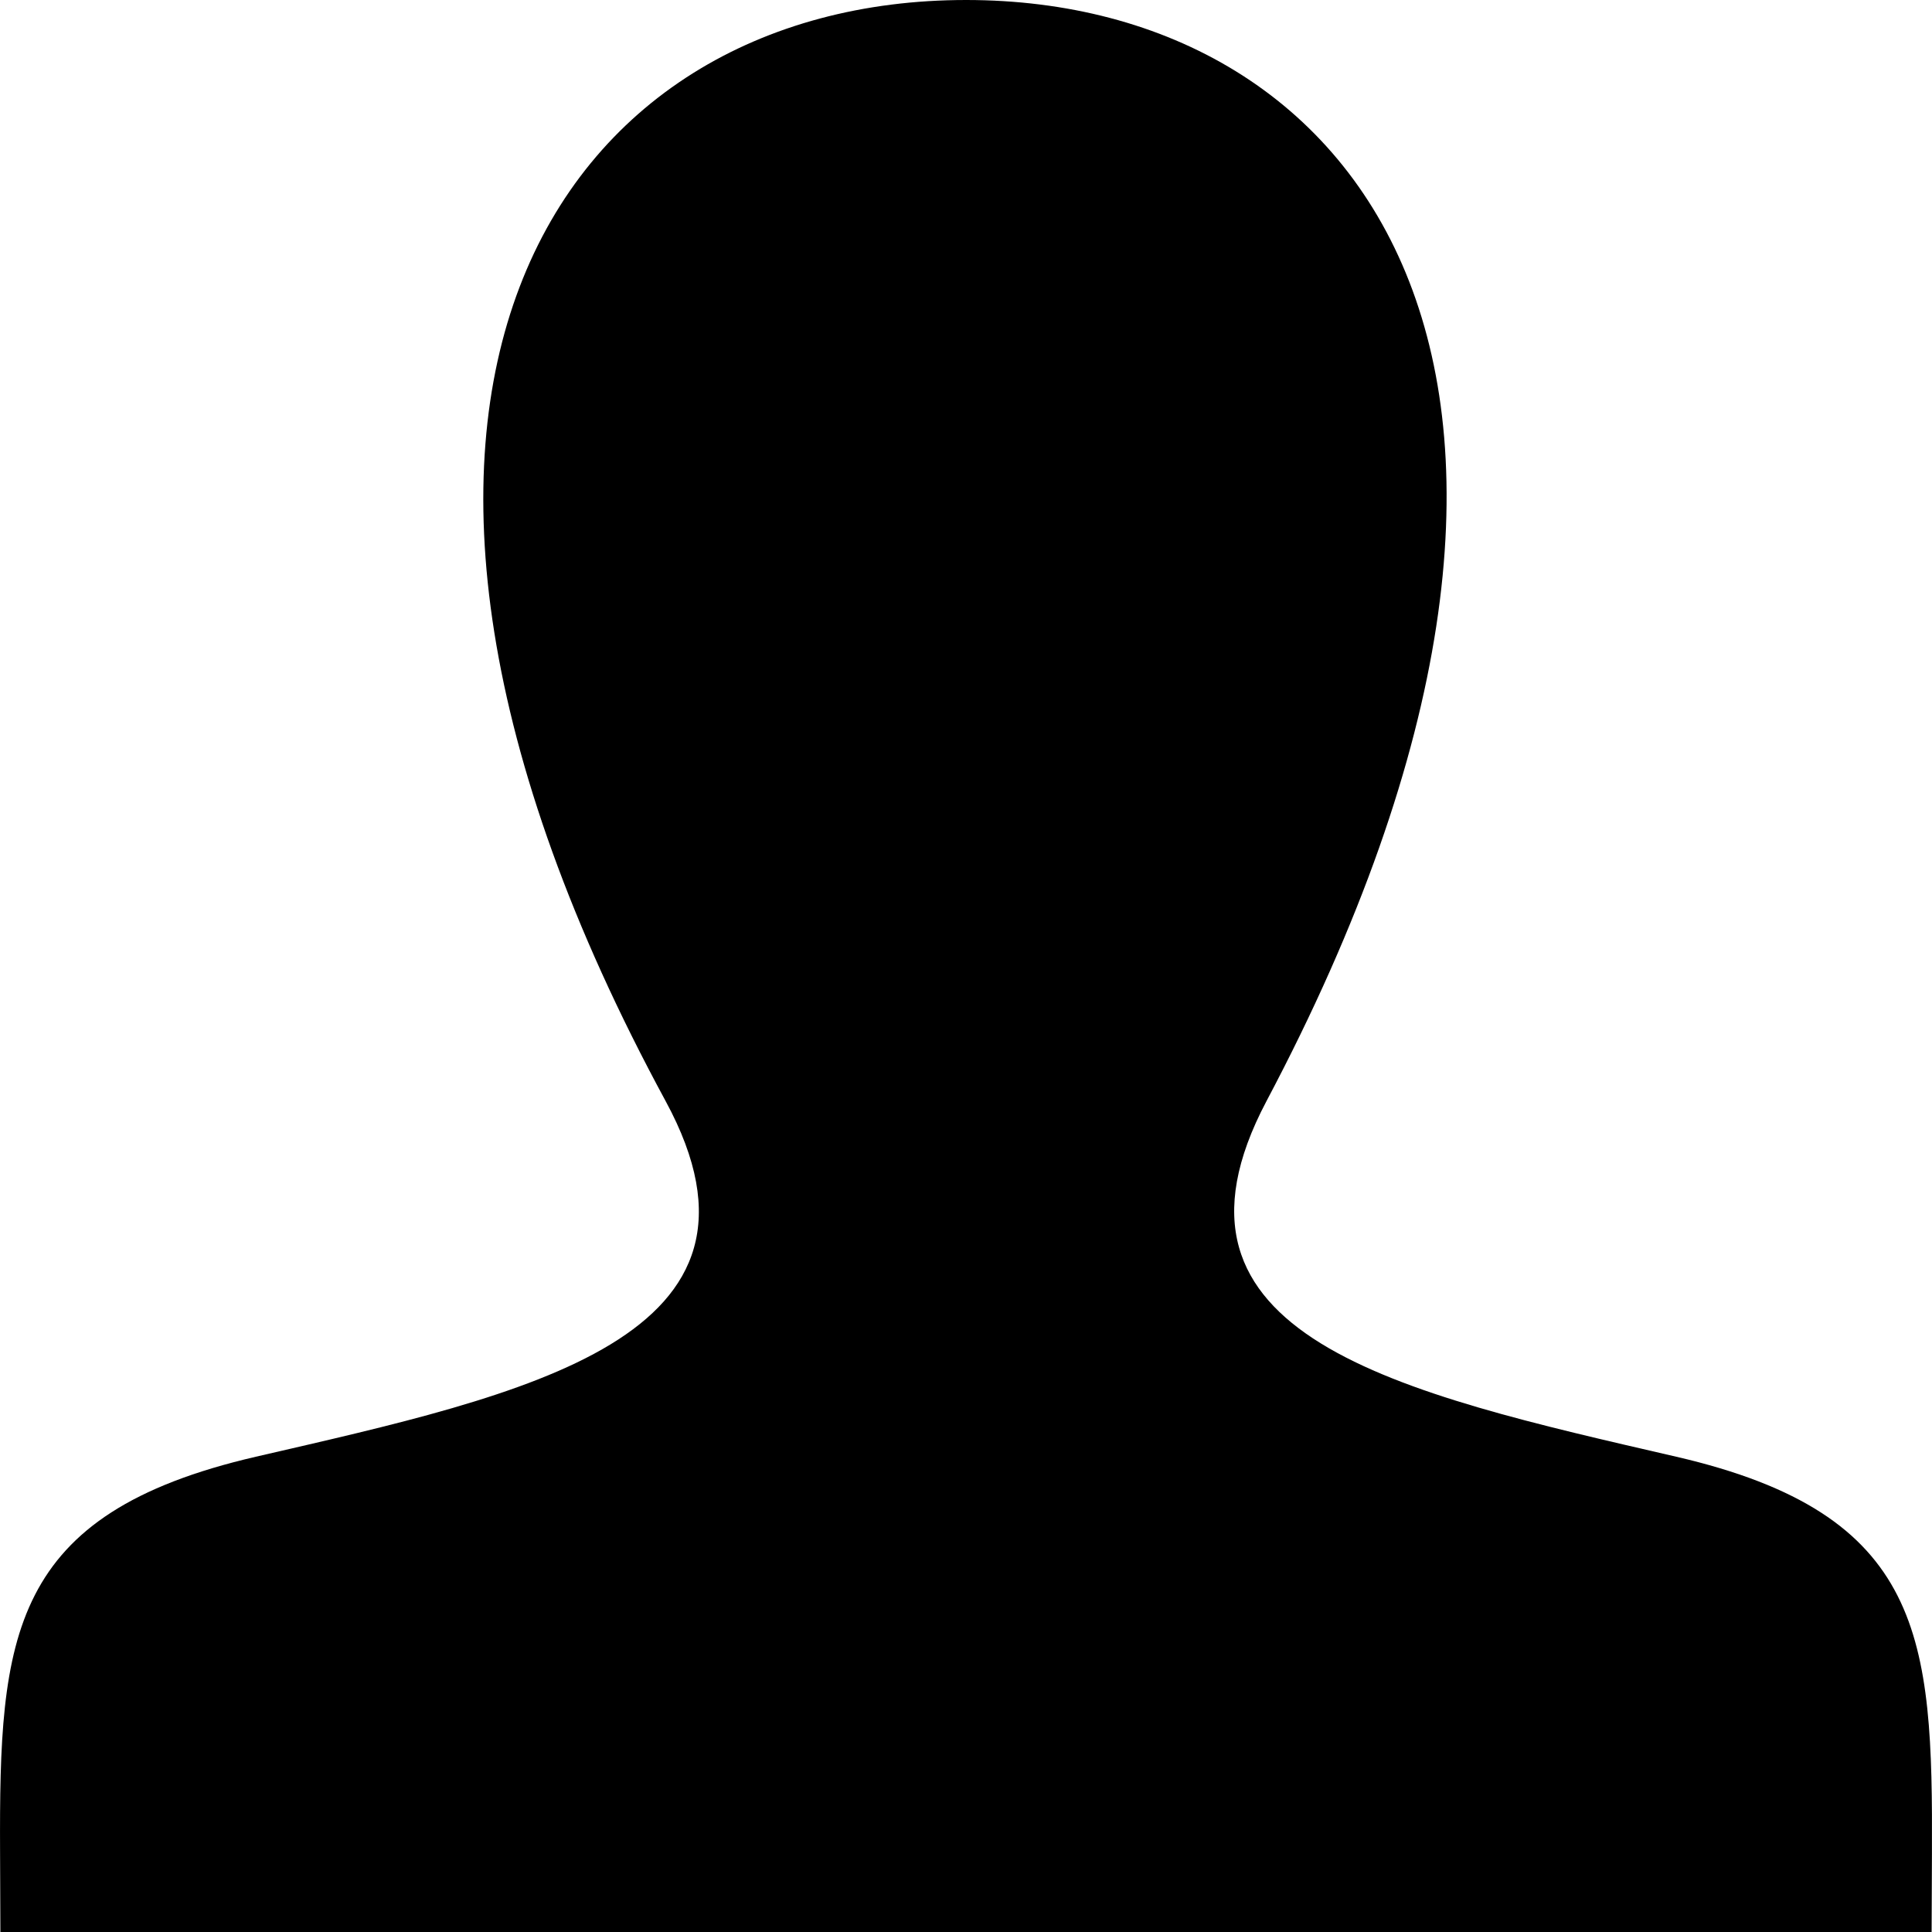 <?xml version="1.0" encoding="UTF-8"?> <svg xmlns="http://www.w3.org/2000/svg" xmlns:xlink="http://www.w3.org/1999/xlink" width="30px" height="30px" viewBox="0 0 30 30" version="1.1"><!-- Generator: Sketch 59.1 (86144) - https://sketch.com --><title>iconmonstr-user-1@1x</title><desc>Created with Sketch.</desc><g id="Symbols" stroke="none" stroke-width="1" fill="none" fill-rule="evenodd"><g id="menu-01" transform="translate(-1058, -21)" fill="#000000" fill-rule="nonzero"><g id="iconmonstr-user-1" transform="translate(1058, 21)"><path d="M26.029,22.62 C21.73,21.628 17.729,20.758 19.666,17.098 C25.566,5.957 21.23,0 15.001,0 C8.648,0 4.421,6.186 10.336,17.098 C12.332,20.779 8.18,21.649 3.973,22.62 C0.132,23.508 -0.012,25.415 0.001,28.75 L0.006,30 L29.994,30 L29.999,28.789 C30.014,25.429 29.884,23.511 26.029,22.62 Z" id="Path"></path></g></g></g></svg> 